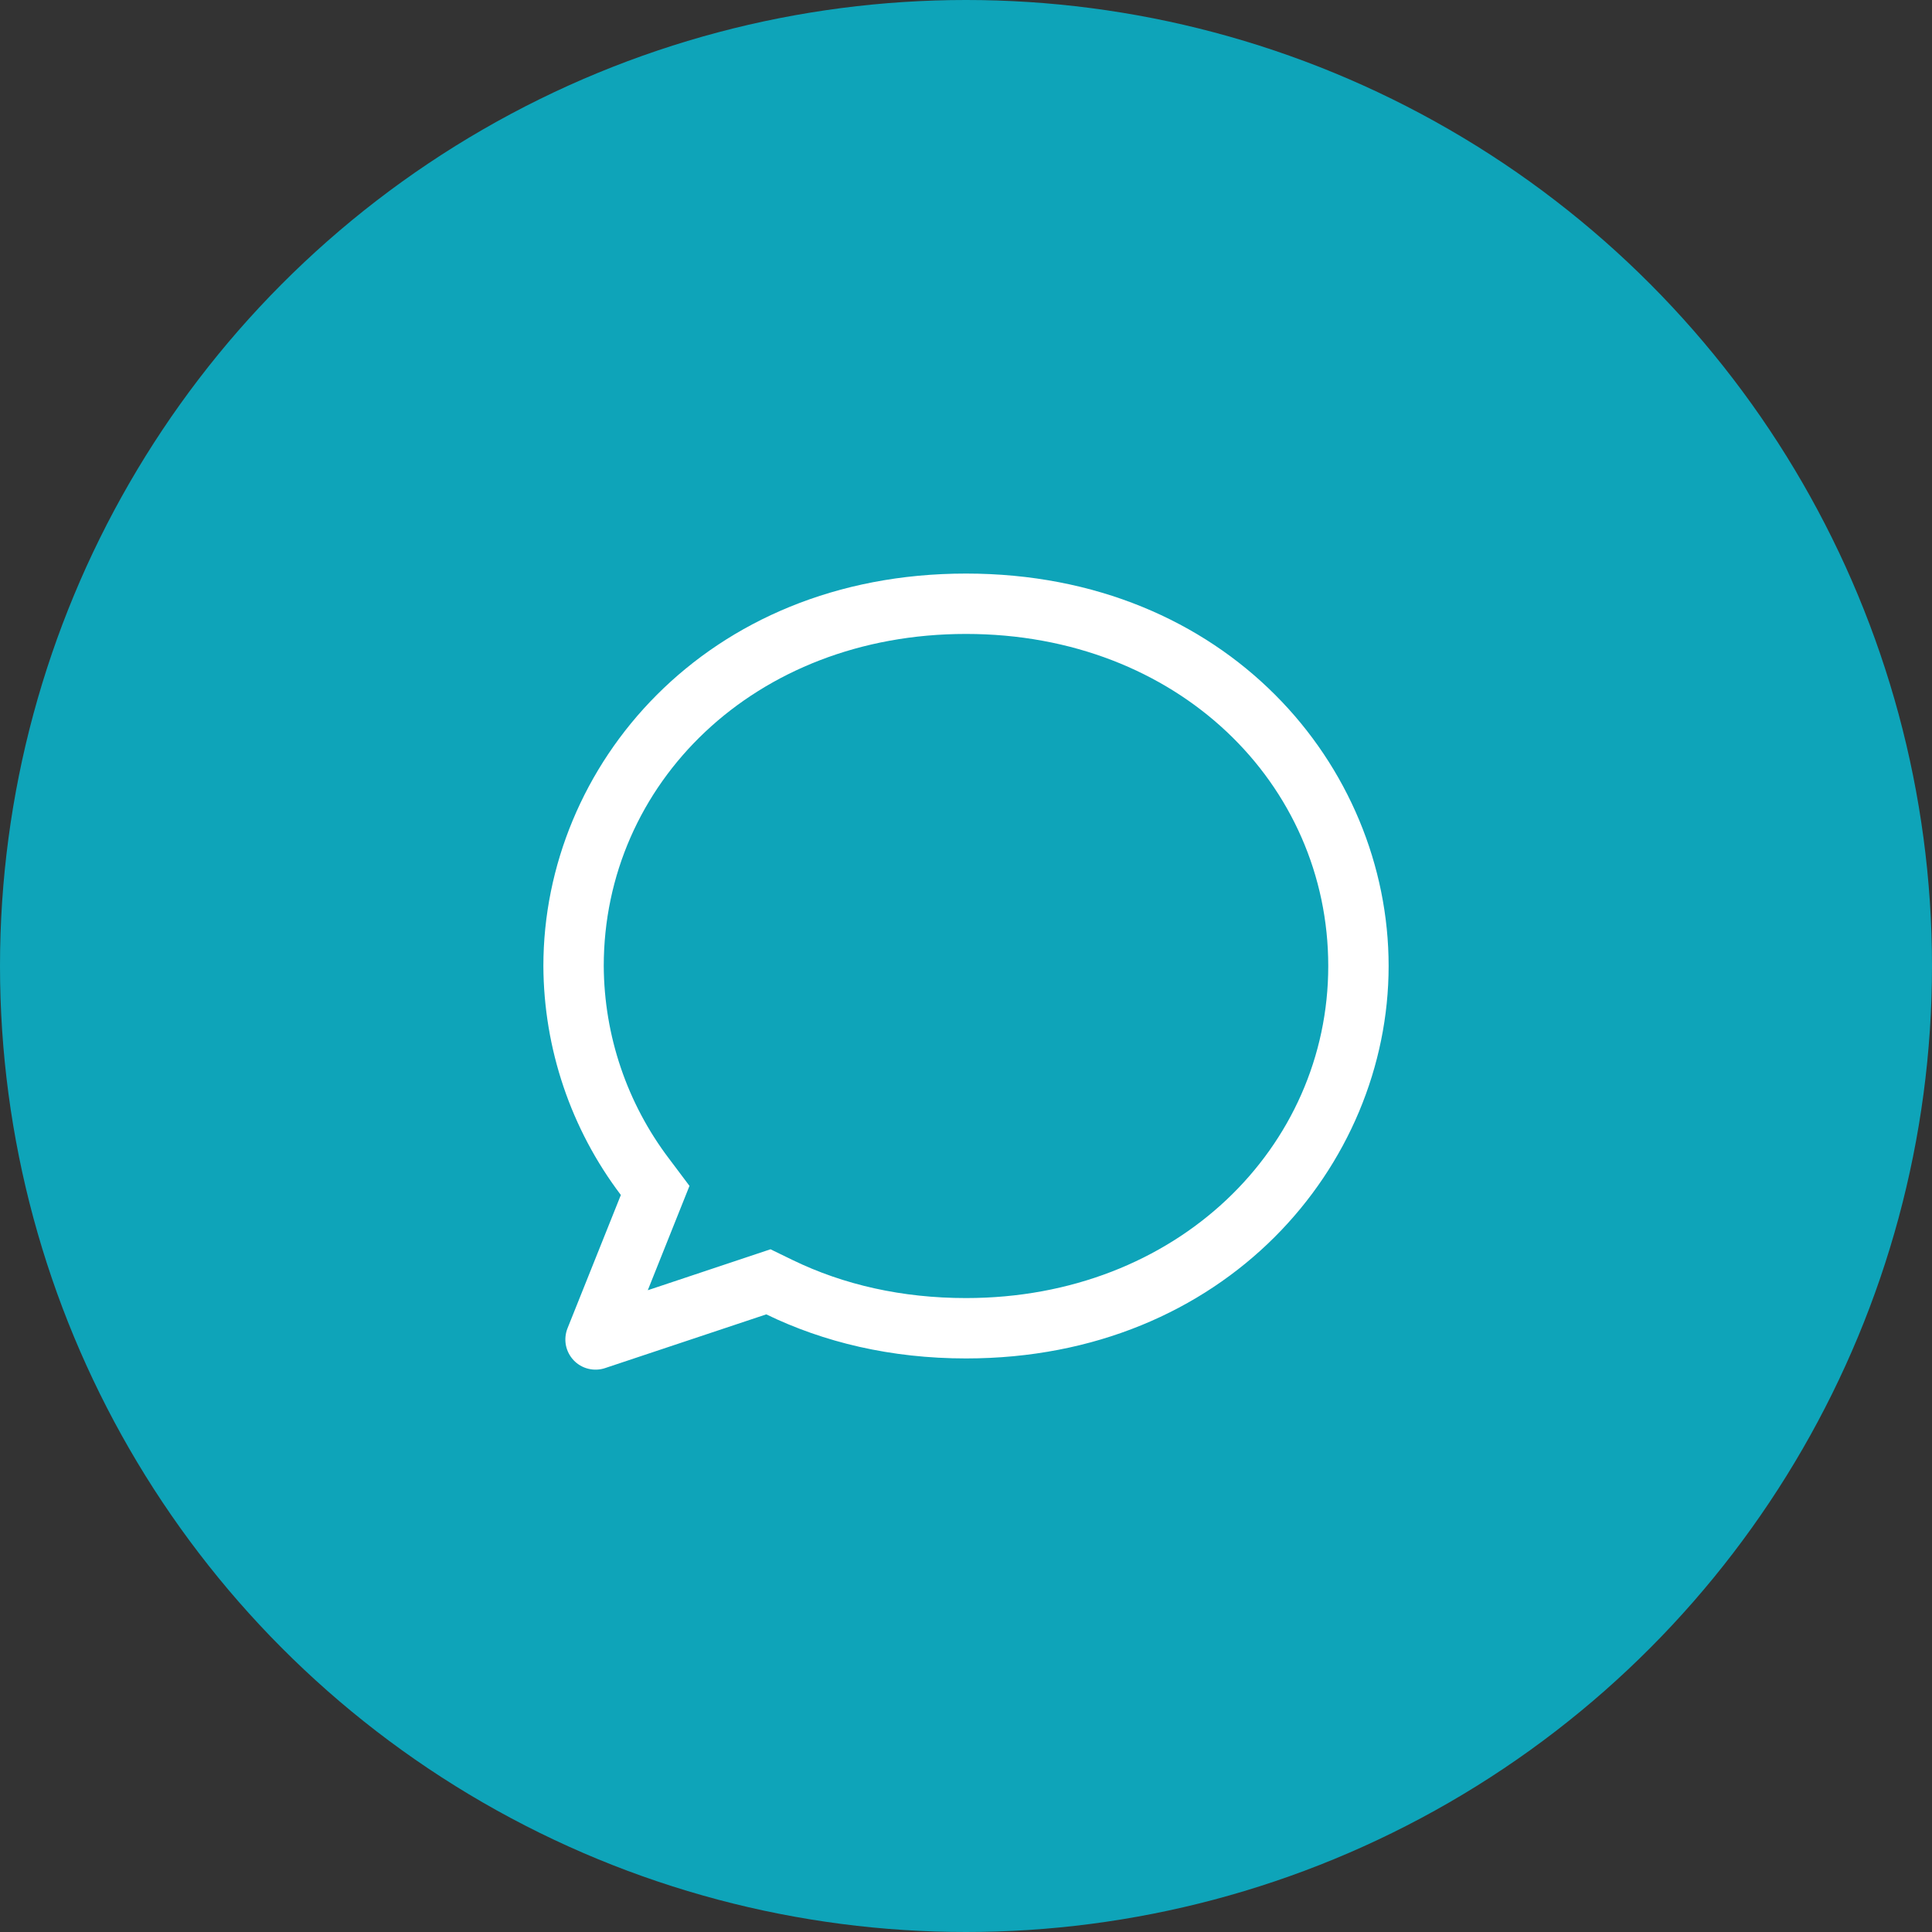 <svg width="48" height="48" viewBox="0 0 48 48" fill="none" xmlns="http://www.w3.org/2000/svg">
<rect x="0" y="0" width="48" height="48" fill="#333333" stroke="none"/>
<circle cx="24" cy="24" r="24" fill="#0EA4B9"/>
<path d="M16.095 32.055L19.143 31.038L19.692 31.305C20.962 31.922 22.415 32.25 24 32.25C29.244 32.25 33 28.503 33 24C33 19.48 29.271 15.75 24 15.75C18.729 15.75 15 19.48 15 24C15.009 25.73 15.578 27.41 16.623 28.788L17.13 29.463L16.095 32.053V32.055ZM15.034 33.99C14.899 34.035 14.753 34.041 14.614 34.006C14.475 33.972 14.349 33.898 14.251 33.794C14.153 33.69 14.086 33.559 14.059 33.419C14.033 33.278 14.047 33.133 14.1 33L15.425 29.689C14.184 28.051 13.509 26.055 13.5 24C13.5 19.029 17.523 14.25 24 14.25C30.477 14.25 34.5 19.029 34.5 24C34.5 28.971 30.435 33.75 24 33.75C22.133 33.75 20.465 33.348 19.038 32.655L15.033 33.99H15.034Z" fill="white"/>
</svg>
